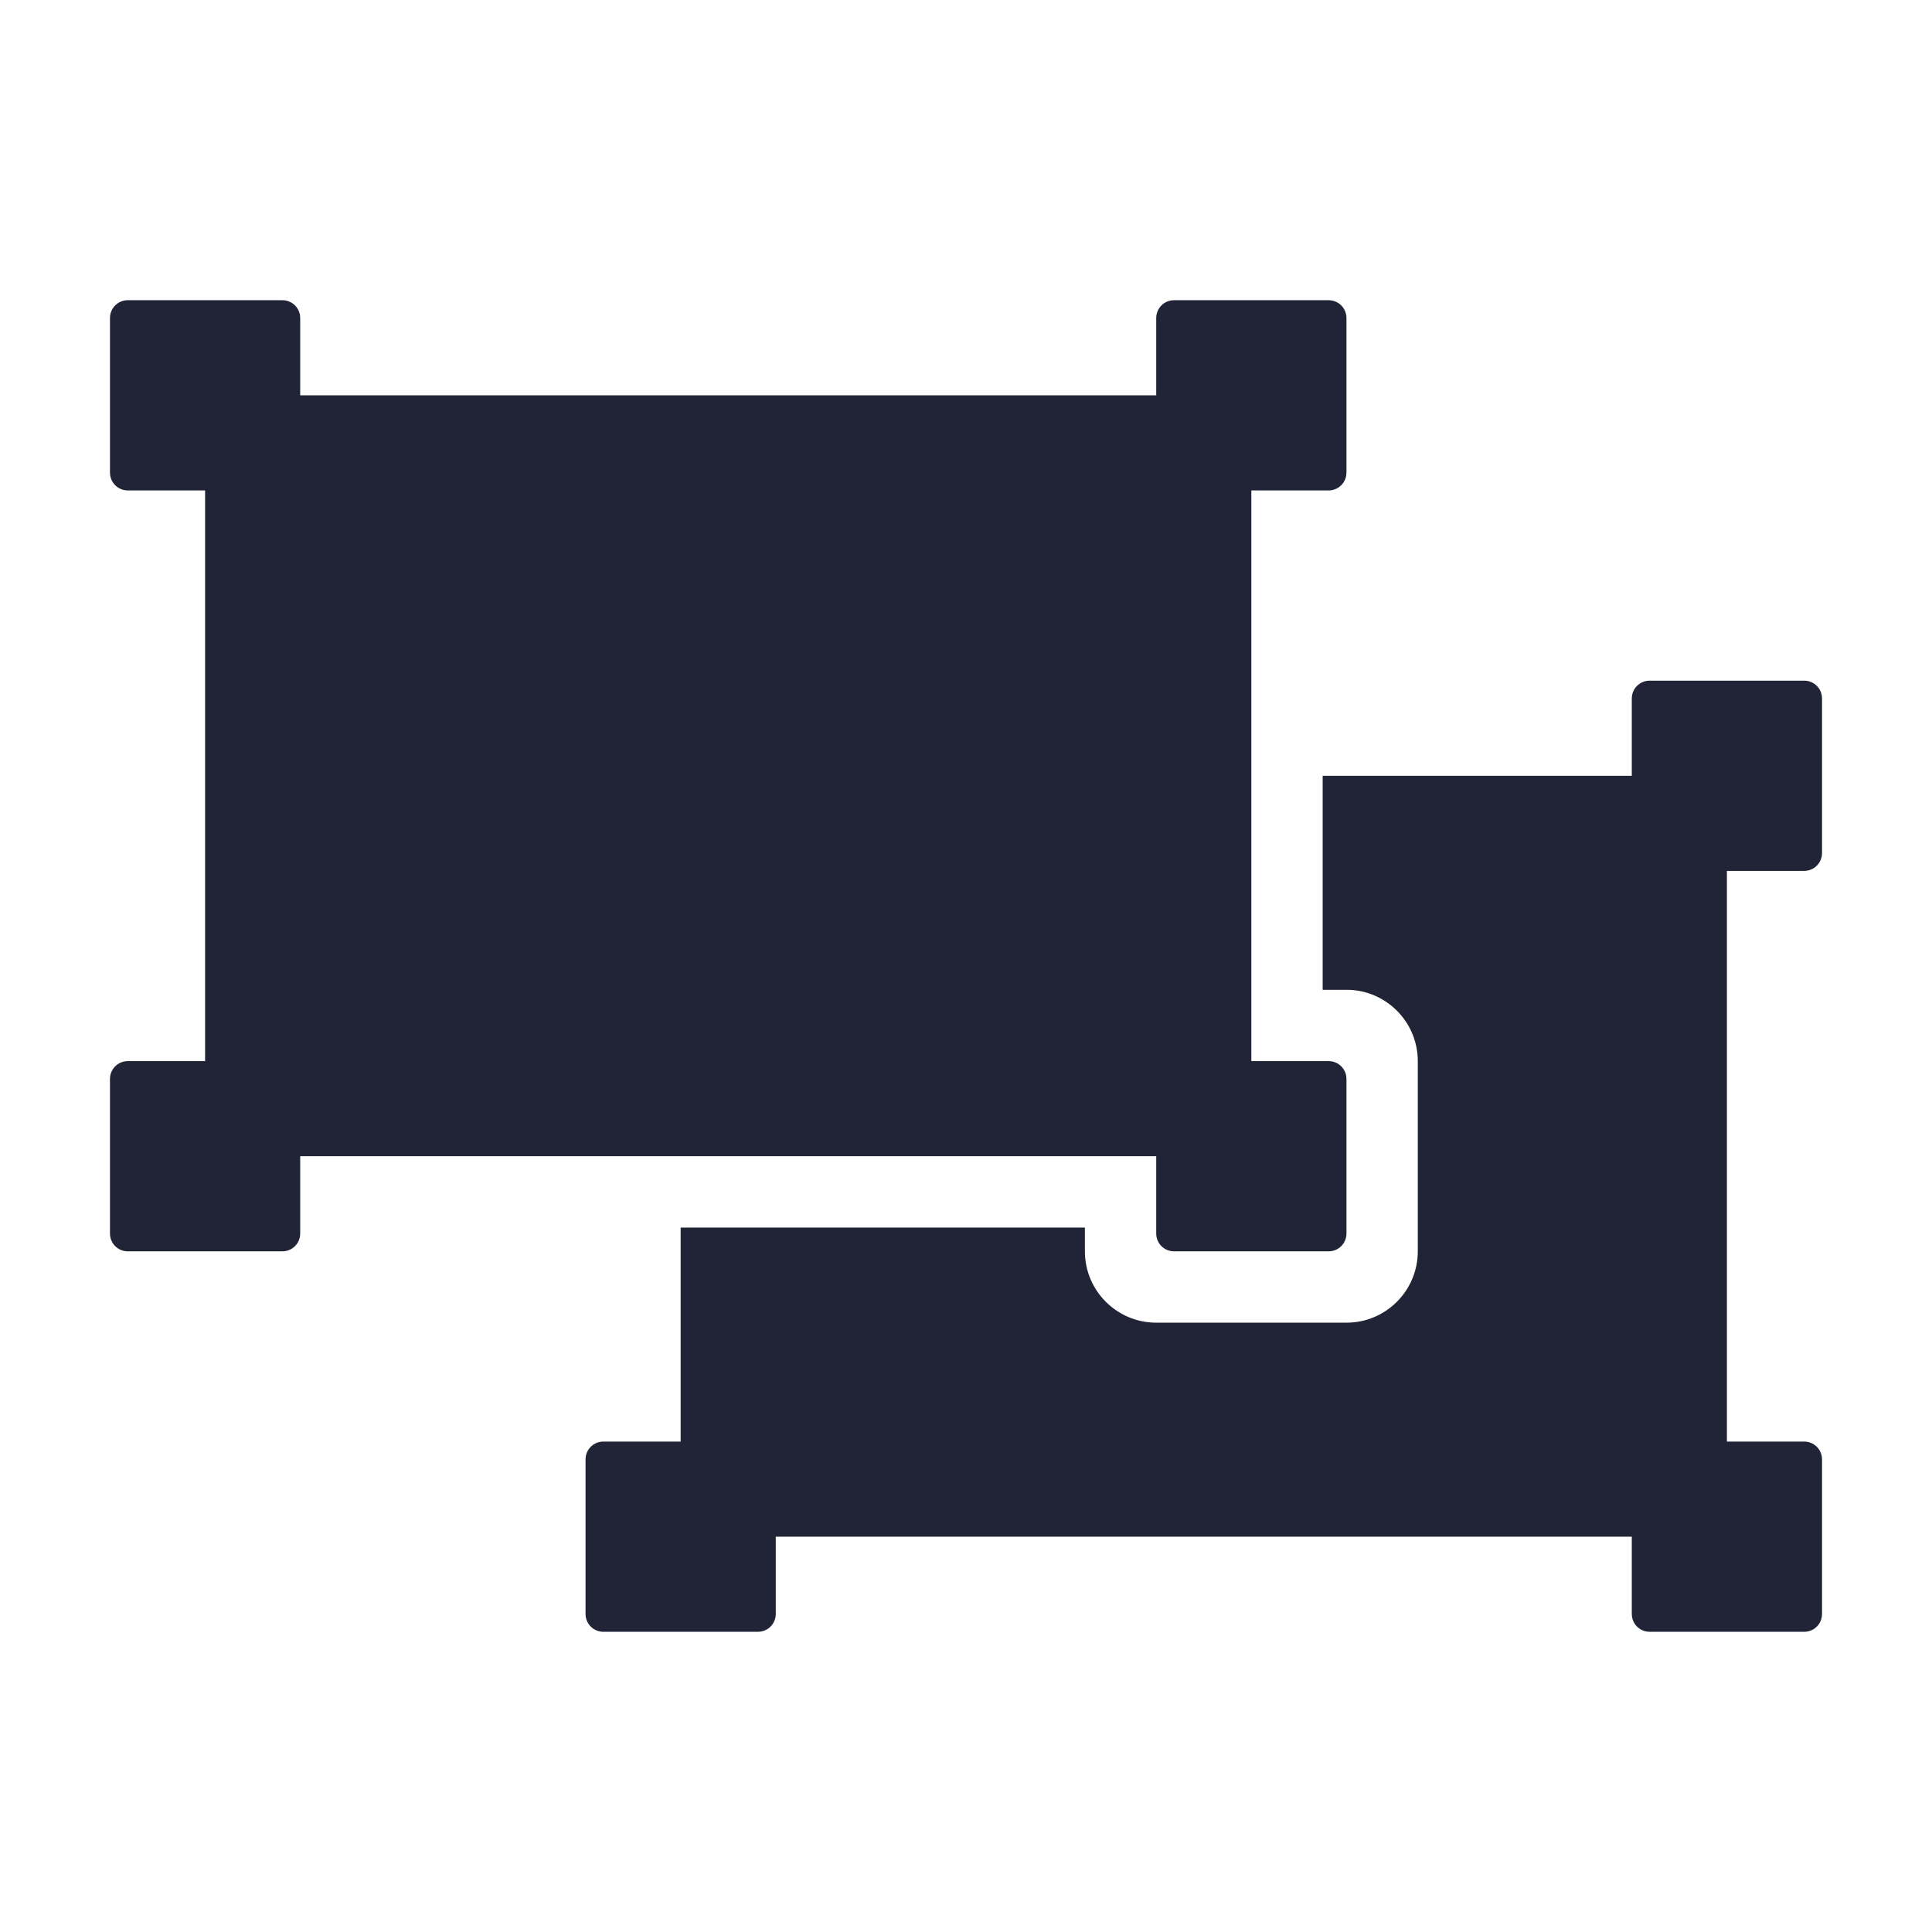 <?xml version="1.0" encoding="UTF-8"?>
<svg width="26px" height="26px" viewBox="0 0 26 26" version="1.1" xmlns="http://www.w3.org/2000/svg" xmlns:xlink="http://www.w3.org/1999/xlink">
    <!-- Generator: Sketch 52.6 (67491) - http://www.bohemiancoding.com/sketch -->
    <title>icons/bring-front</title>
    <desc>Created with Sketch.</desc>
    <g id="icons/bring-front" stroke="none" stroke-width="1" fill="none" fill-rule="evenodd">
        <path d="M4.04,15.56 L4.04,16.6 C4.04,16.733 3.933,16.84 3.8,16.84 L1.72,16.84 C1.587,16.84 1.48,16.733 1.48,16.6 L1.48,14.52 C1.48,14.387 1.587,14.28 1.72,14.28 L2.76,14.28 L2.76,6.6 L1.72,6.6 C1.587,6.6 1.48,6.493 1.48,6.36 L1.48,4.28 C1.48,4.147 1.587,4.04 1.72,4.04 L3.8,4.04 C3.933,4.04 4.04,4.147 4.04,4.28 L4.04,5.32 L15.56,5.32 L15.56,4.28 C15.56,4.147 15.667,4.04 15.8,4.04 L17.88,4.04 C18.013,4.04 18.12,4.147 18.12,4.28 L18.12,6.36 C18.12,6.493 18.013,6.6 17.88,6.6 L16.84,6.6 L16.84,14.28 L17.88,14.28 C18.013,14.28 18.12,14.387 18.12,14.52 L18.12,16.6 C18.12,16.733 18.013,16.84 17.88,16.84 L15.8,16.84 C15.667,16.84 15.56,16.733 15.56,16.6 L15.56,15.56 L4.04,15.56 Z M23.24,13 L23.24,11.72 L24.28,11.72 C24.413,11.72 24.52,11.613 24.52,11.48 L24.52,9.4 C24.52,9.267 24.413,9.16 24.28,9.16 L22.2,9.16 C22.067,9.16 21.96,9.267 21.96,9.4 L21.96,10.44 L17.8,10.44 L17.8,13.32 L18.12,13.32 C18.65,13.32 19.08,13.75 19.08,14.28 L19.08,16.84 C19.08,17.37 18.65,17.8 18.12,17.8 L15.56,17.8 C15.03,17.8 14.6,17.37 14.6,16.84 L14.6,16.52 L9.16,16.52 L9.16,19.4 L8.12,19.4 C7.987,19.4 7.88,19.507 7.88,19.64 L7.88,21.72 C7.88,21.853 7.987,21.96 8.12,21.96 L10.2,21.96 C10.333,21.96 10.44,21.853 10.44,21.72 L10.44,20.68 L21.96,20.68 L21.96,21.72 C21.96,21.853 22.067,21.96 22.2,21.96 L24.28,21.96 C24.413,21.96 24.52,21.853 24.52,21.72 L24.52,19.64 C24.52,19.507 24.413,19.4 24.28,19.4 L23.24,19.4 L23.24,13 Z" id="Shape" fill="#212337"></path>
    </g>
</svg>